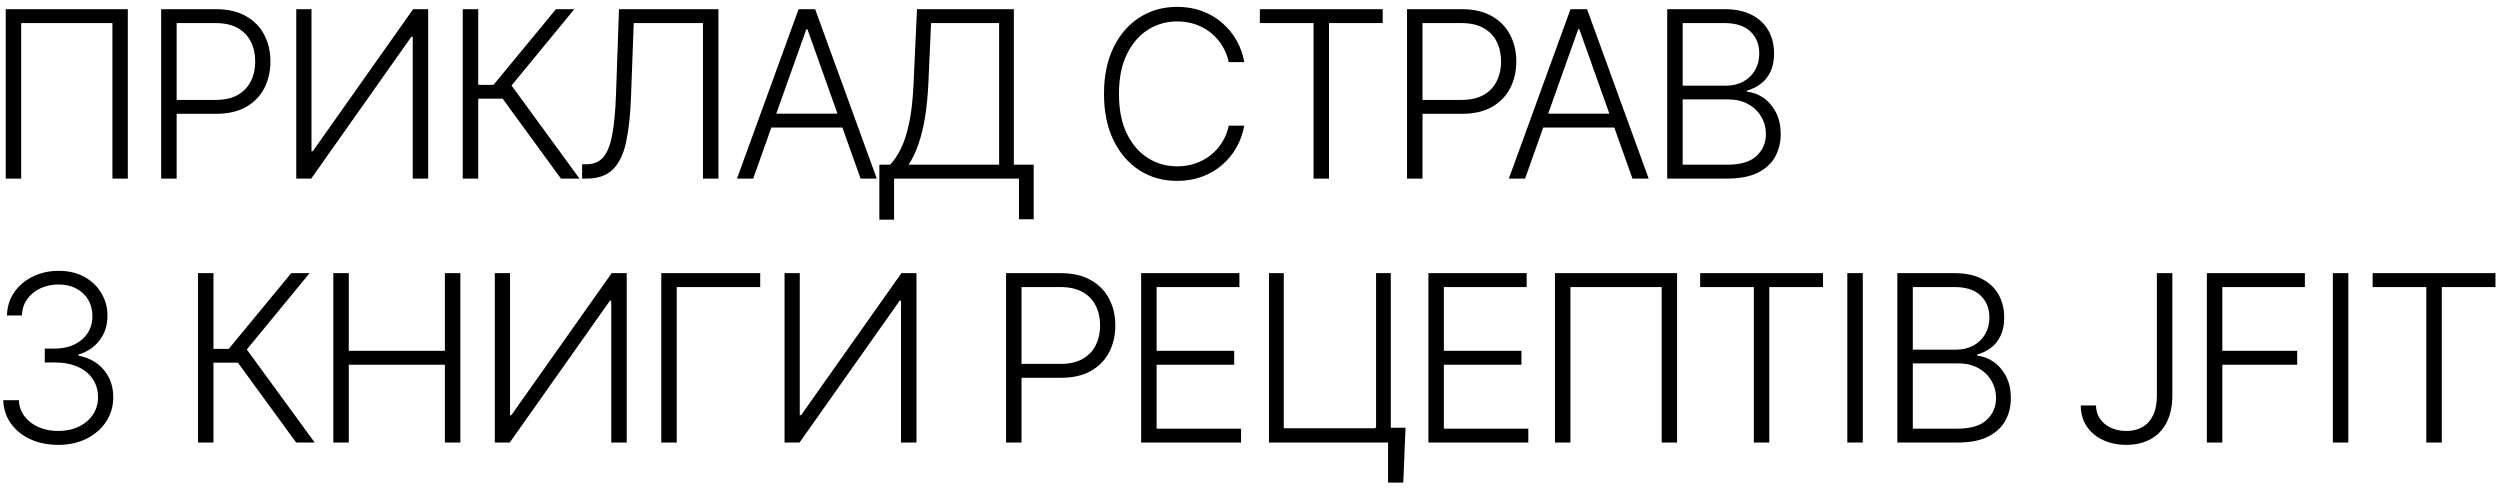 <svg width="322" height="63" viewBox="0 0 322 63" fill="none" xmlns="http://www.w3.org/2000/svg">
<path d="M16.462 1.182V23H14.481V2.972H2.73V23H0.738V1.182H16.462ZM20.759 23V1.182H27.801C29.349 1.182 30.642 1.48 31.678 2.077C32.722 2.666 33.507 3.469 34.033 4.484C34.566 5.5 34.832 6.643 34.832 7.915C34.832 9.186 34.569 10.333 34.044 11.356C33.518 12.371 32.737 13.178 31.7 13.774C30.663 14.364 29.374 14.658 27.832 14.658H22.293V12.869H27.779C28.923 12.869 29.871 12.655 30.624 12.229C31.377 11.796 31.938 11.207 32.307 10.461C32.683 9.715 32.872 8.866 32.872 7.915C32.872 6.963 32.683 6.114 32.307 5.369C31.938 4.623 31.373 4.037 30.613 3.611C29.86 3.185 28.905 2.972 27.747 2.972H22.751V23H20.759ZM38.159 1.182H40.119V19.474H40.289L53.212 1.182H55.151V23H53.159V4.729H52.988L40.087 23H38.159V1.182ZM72.247 23L64.737 12.709H61.594V23H59.602V1.182H61.594V10.93H63.565L71.608 1.182H73.973L65.887 11.015L74.634 23H72.247ZM74.975 23V21.157H75.55C76.452 21.157 77.166 20.859 77.691 20.262C78.217 19.658 78.604 18.692 78.853 17.364C79.101 16.036 79.265 14.289 79.343 12.123L79.726 1.182H92.532V23H90.54V2.972H81.623L81.271 12.56C81.186 14.868 80.973 16.796 80.632 18.345C80.291 19.886 79.723 21.047 78.927 21.828C78.139 22.609 77.024 23 75.582 23H74.975ZM97.012 23H94.924L102.86 1.182H104.991L112.928 23H110.84L104 3.771H103.851L97.012 23ZM98.514 14.637H109.338V16.427H98.514V14.637ZM113.261 28.295V21.21H114.646C115.15 20.685 115.616 19.992 116.042 19.133C116.468 18.266 116.823 17.151 117.107 15.788C117.398 14.417 117.586 12.705 117.672 10.653L118.108 1.182H130.584V21.21H133.14V28.241H131.244V23H115.157V28.295H113.261ZM117.032 21.21H128.687V2.972H119.92L119.579 10.653C119.5 12.322 119.355 13.81 119.142 15.117C118.929 16.416 118.645 17.57 118.29 18.579C117.942 19.58 117.523 20.457 117.032 21.21ZM160.262 8H158.259C158.11 7.254 157.84 6.565 157.449 5.933C157.066 5.294 156.583 4.737 156.001 4.261C155.418 3.785 154.758 3.415 154.019 3.153C153.28 2.89 152.481 2.759 151.622 2.759C150.244 2.759 148.987 3.117 147.851 3.835C146.721 4.552 145.816 5.607 145.134 6.999C144.459 8.384 144.122 10.081 144.122 12.091C144.122 14.115 144.459 15.82 145.134 17.204C145.816 18.59 146.721 19.641 147.851 20.358C148.987 21.068 150.244 21.423 151.622 21.423C152.481 21.423 153.28 21.292 154.019 21.029C154.758 20.766 155.418 20.401 156.001 19.932C156.583 19.456 157.066 18.898 157.449 18.259C157.84 17.62 158.11 16.928 158.259 16.182H160.262C160.084 17.183 159.751 18.117 159.261 18.984C158.778 19.843 158.16 20.596 157.407 21.242C156.661 21.889 155.802 22.393 154.829 22.755C153.856 23.117 152.787 23.298 151.622 23.298C149.79 23.298 148.163 22.84 146.743 21.924C145.322 21.001 144.207 19.701 143.398 18.025C142.595 16.349 142.194 14.371 142.194 12.091C142.194 9.811 142.595 7.833 143.398 6.157C144.207 4.481 145.322 3.185 146.743 2.268C148.163 1.345 149.79 0.884 151.622 0.884C152.787 0.884 153.856 1.065 154.829 1.427C155.802 1.782 156.661 2.286 157.407 2.94C158.16 3.586 158.778 4.339 159.261 5.198C159.751 6.058 160.084 6.991 160.262 8ZM162.27 2.972V1.182H178.091V2.972H171.177V23H169.185V2.972H162.27ZM181.226 23V1.182H188.268C189.816 1.182 191.109 1.48 192.146 2.077C193.19 2.666 193.974 3.469 194.5 4.484C195.033 5.5 195.299 6.643 195.299 7.915C195.299 9.186 195.036 10.333 194.511 11.356C193.985 12.371 193.204 13.178 192.167 13.774C191.13 14.364 189.841 14.658 188.3 14.658H182.76V12.869H188.246C189.39 12.869 190.338 12.655 191.091 12.229C191.844 11.796 192.405 11.207 192.774 10.461C193.151 9.715 193.339 8.866 193.339 7.915C193.339 6.963 193.151 6.114 192.774 5.369C192.405 4.623 191.84 4.037 191.08 3.611C190.327 3.185 189.372 2.972 188.214 2.972H183.218V23H181.226ZM196.431 23H194.343L202.28 1.182H204.411L212.347 23H210.259L203.42 3.771H203.271L196.431 23ZM197.933 14.637H208.757V16.427H197.933V14.637ZM214.737 23V1.182H222.098C223.519 1.182 224.701 1.43 225.646 1.928C226.598 2.425 227.311 3.103 227.787 3.962C228.263 4.822 228.501 5.798 228.501 6.892C228.501 7.801 228.348 8.579 228.043 9.225C227.738 9.871 227.322 10.393 226.796 10.791C226.271 11.189 225.685 11.477 225.039 11.654V11.825C225.742 11.874 226.424 12.123 227.084 12.57C227.745 13.011 228.288 13.629 228.714 14.424C229.14 15.22 229.353 16.171 229.353 17.279C229.353 18.38 229.108 19.364 228.618 20.23C228.128 21.09 227.375 21.768 226.36 22.265C225.351 22.755 224.066 23 222.503 23H214.737ZM216.729 21.21H222.503C224.186 21.21 225.429 20.837 226.232 20.092C227.041 19.346 227.446 18.408 227.446 17.279C227.446 16.448 227.244 15.695 226.839 15.021C226.441 14.339 225.877 13.799 225.145 13.401C224.421 13.004 223.568 12.805 222.588 12.805H216.729V21.21ZM216.729 11.036H222.279C223.139 11.036 223.892 10.859 224.538 10.504C225.184 10.148 225.688 9.658 226.051 9.033C226.413 8.408 226.594 7.695 226.594 6.892C226.594 5.734 226.218 4.793 225.465 4.069C224.712 3.337 223.59 2.972 222.098 2.972H216.729V11.036ZM7.513 57.298C6.171 57.298 4.971 57.057 3.913 56.574C2.854 56.084 2.016 55.406 1.398 54.539C0.781 53.673 0.454 52.675 0.418 51.545H2.432C2.467 52.341 2.712 53.037 3.167 53.633C3.621 54.223 4.225 54.685 4.978 55.019C5.731 55.345 6.569 55.508 7.492 55.508C8.501 55.508 9.388 55.32 10.155 54.944C10.93 54.568 11.533 54.053 11.967 53.399C12.407 52.739 12.627 51.993 12.627 51.162C12.627 50.281 12.403 49.504 11.956 48.829C11.508 48.154 10.866 47.629 10.028 47.252C9.197 46.876 8.202 46.688 7.045 46.688H5.766V44.898H7.045C7.989 44.898 8.824 44.727 9.548 44.386C10.28 44.038 10.855 43.552 11.274 42.927C11.693 42.302 11.903 41.567 11.903 40.722C11.903 39.919 11.722 39.212 11.359 38.602C10.997 37.991 10.486 37.511 9.825 37.163C9.172 36.815 8.408 36.641 7.535 36.641C6.69 36.641 5.915 36.805 5.212 37.131C4.509 37.458 3.941 37.92 3.508 38.516C3.082 39.113 2.854 39.82 2.826 40.636H0.898C0.926 39.5 1.239 38.502 1.835 37.643C2.439 36.776 3.238 36.102 4.232 35.619C5.234 35.129 6.342 34.883 7.556 34.883C8.842 34.883 9.953 35.146 10.891 35.672C11.828 36.197 12.553 36.897 13.064 37.771C13.582 38.637 13.842 39.592 13.842 40.636C13.842 41.879 13.504 42.945 12.829 43.832C12.155 44.713 11.246 45.324 10.102 45.665V45.803C11.494 46.08 12.588 46.698 13.383 47.657C14.186 48.609 14.587 49.777 14.587 51.162C14.587 52.327 14.282 53.374 13.671 54.305C13.06 55.228 12.222 55.959 11.157 56.499C10.099 57.032 8.884 57.298 7.513 57.298ZM38.148 57L30.637 46.709H27.495V57H25.502V35.182H27.495V44.93H29.465L37.509 35.182H39.874L31.788 45.015L40.534 57H38.148ZM42.932 57V35.182H44.924V45.185H57.303V35.182H59.295V57H57.303V46.975H44.924V57H42.932ZM63.73 35.182H65.69V53.474H65.861L78.783 35.182H80.722V57H78.73V38.729H78.56L65.658 57H63.73V35.182ZM97.915 35.182V36.972H87.165V57H85.173V35.182H97.915ZM101.05 35.182H103.01V53.474H103.18L116.103 35.182H118.042V57H116.05V38.729H115.879L102.978 57H101.05V35.182ZM129.58 57V35.182H136.622C138.17 35.182 139.463 35.48 140.5 36.077C141.544 36.666 142.329 37.469 142.854 38.484C143.387 39.5 143.653 40.644 143.653 41.915C143.653 43.186 143.391 44.333 142.865 45.356C142.339 46.371 141.558 47.178 140.521 47.774C139.484 48.364 138.195 48.658 136.654 48.658H131.114V46.869H136.601C137.744 46.869 138.692 46.656 139.445 46.229C140.198 45.796 140.759 45.207 141.128 44.461C141.505 43.715 141.693 42.867 141.693 41.915C141.693 40.963 141.505 40.114 141.128 39.369C140.759 38.623 140.194 38.037 139.435 37.611C138.682 37.185 137.726 36.972 136.569 36.972H131.572V57H129.58ZM146.98 57V35.182H159.636V36.972H148.972V45.185H158.965V46.975H148.972V55.21H159.849V57H146.98ZM181.031 55.093L180.744 62.156H178.784V57H177.132V55.093H181.031ZM163.443 57V35.182H165.35V55.157H177.239V35.182H179.135V57H163.443ZM183.977 57V35.182H196.634V36.972H185.97V45.185H195.962V46.975H185.97V55.21H196.847V57H183.977ZM216.005 35.182V57H214.023V36.972H202.272V57H200.28V35.182H216.005ZM218.98 36.972V35.182H234.8V36.972H227.886V57H225.894V36.972H218.98ZM239.927 35.182V57H237.935V35.182H239.927ZM244.378 57V35.182H251.74C253.16 35.182 254.343 35.43 255.287 35.928C256.239 36.425 256.953 37.103 257.429 37.962C257.904 38.822 258.142 39.798 258.142 40.892C258.142 41.801 257.99 42.579 257.684 43.225C257.379 43.871 256.963 44.394 256.438 44.791C255.912 45.189 255.326 45.477 254.68 45.654V45.825C255.383 45.874 256.065 46.123 256.725 46.57C257.386 47.011 257.929 47.629 258.355 48.424C258.782 49.219 258.995 50.171 258.995 51.279C258.995 52.38 258.75 53.364 258.26 54.23C257.77 55.09 257.017 55.768 256.001 56.265C254.993 56.755 253.707 57 252.145 57H244.378ZM246.37 55.21H252.145C253.828 55.21 255.071 54.837 255.873 54.092C256.683 53.346 257.088 52.408 257.088 51.279C257.088 50.448 256.885 49.695 256.48 49.021C256.083 48.339 255.518 47.799 254.787 47.401C254.062 47.004 253.21 46.805 252.23 46.805H246.37V55.21ZM246.37 45.036H251.921C252.78 45.036 253.533 44.859 254.179 44.504C254.826 44.148 255.33 43.658 255.692 43.033C256.054 42.408 256.235 41.695 256.235 40.892C256.235 39.734 255.859 38.793 255.106 38.069C254.353 37.337 253.231 36.972 251.74 36.972H246.37V45.036ZM277.807 35.182H279.799V50.917C279.792 52.337 279.536 53.523 279.032 54.475C278.527 55.42 277.831 56.126 276.944 56.595C276.056 57.064 275.037 57.298 273.886 57.298C272.757 57.298 271.748 57.089 270.861 56.67C269.973 56.251 269.273 55.661 268.762 54.901C268.258 54.141 268.005 53.25 268.005 52.227H269.966C269.966 52.874 270.136 53.445 270.477 53.943C270.818 54.432 271.283 54.816 271.873 55.093C272.469 55.37 273.14 55.508 273.886 55.508C274.66 55.508 275.339 55.345 275.921 55.019C276.51 54.692 276.972 54.191 277.306 53.516C277.64 52.834 277.807 51.968 277.807 50.917V35.182ZM284.244 57V35.182H296.869V36.972H286.236V45.185H295.878V46.975H286.236V57H284.244ZM302.465 35.182V57H300.472V35.182H302.465ZM305.594 36.972V35.182H321.415V36.972H314.501V57H312.508V36.972H305.594Z" fill="black"/>
</svg>
